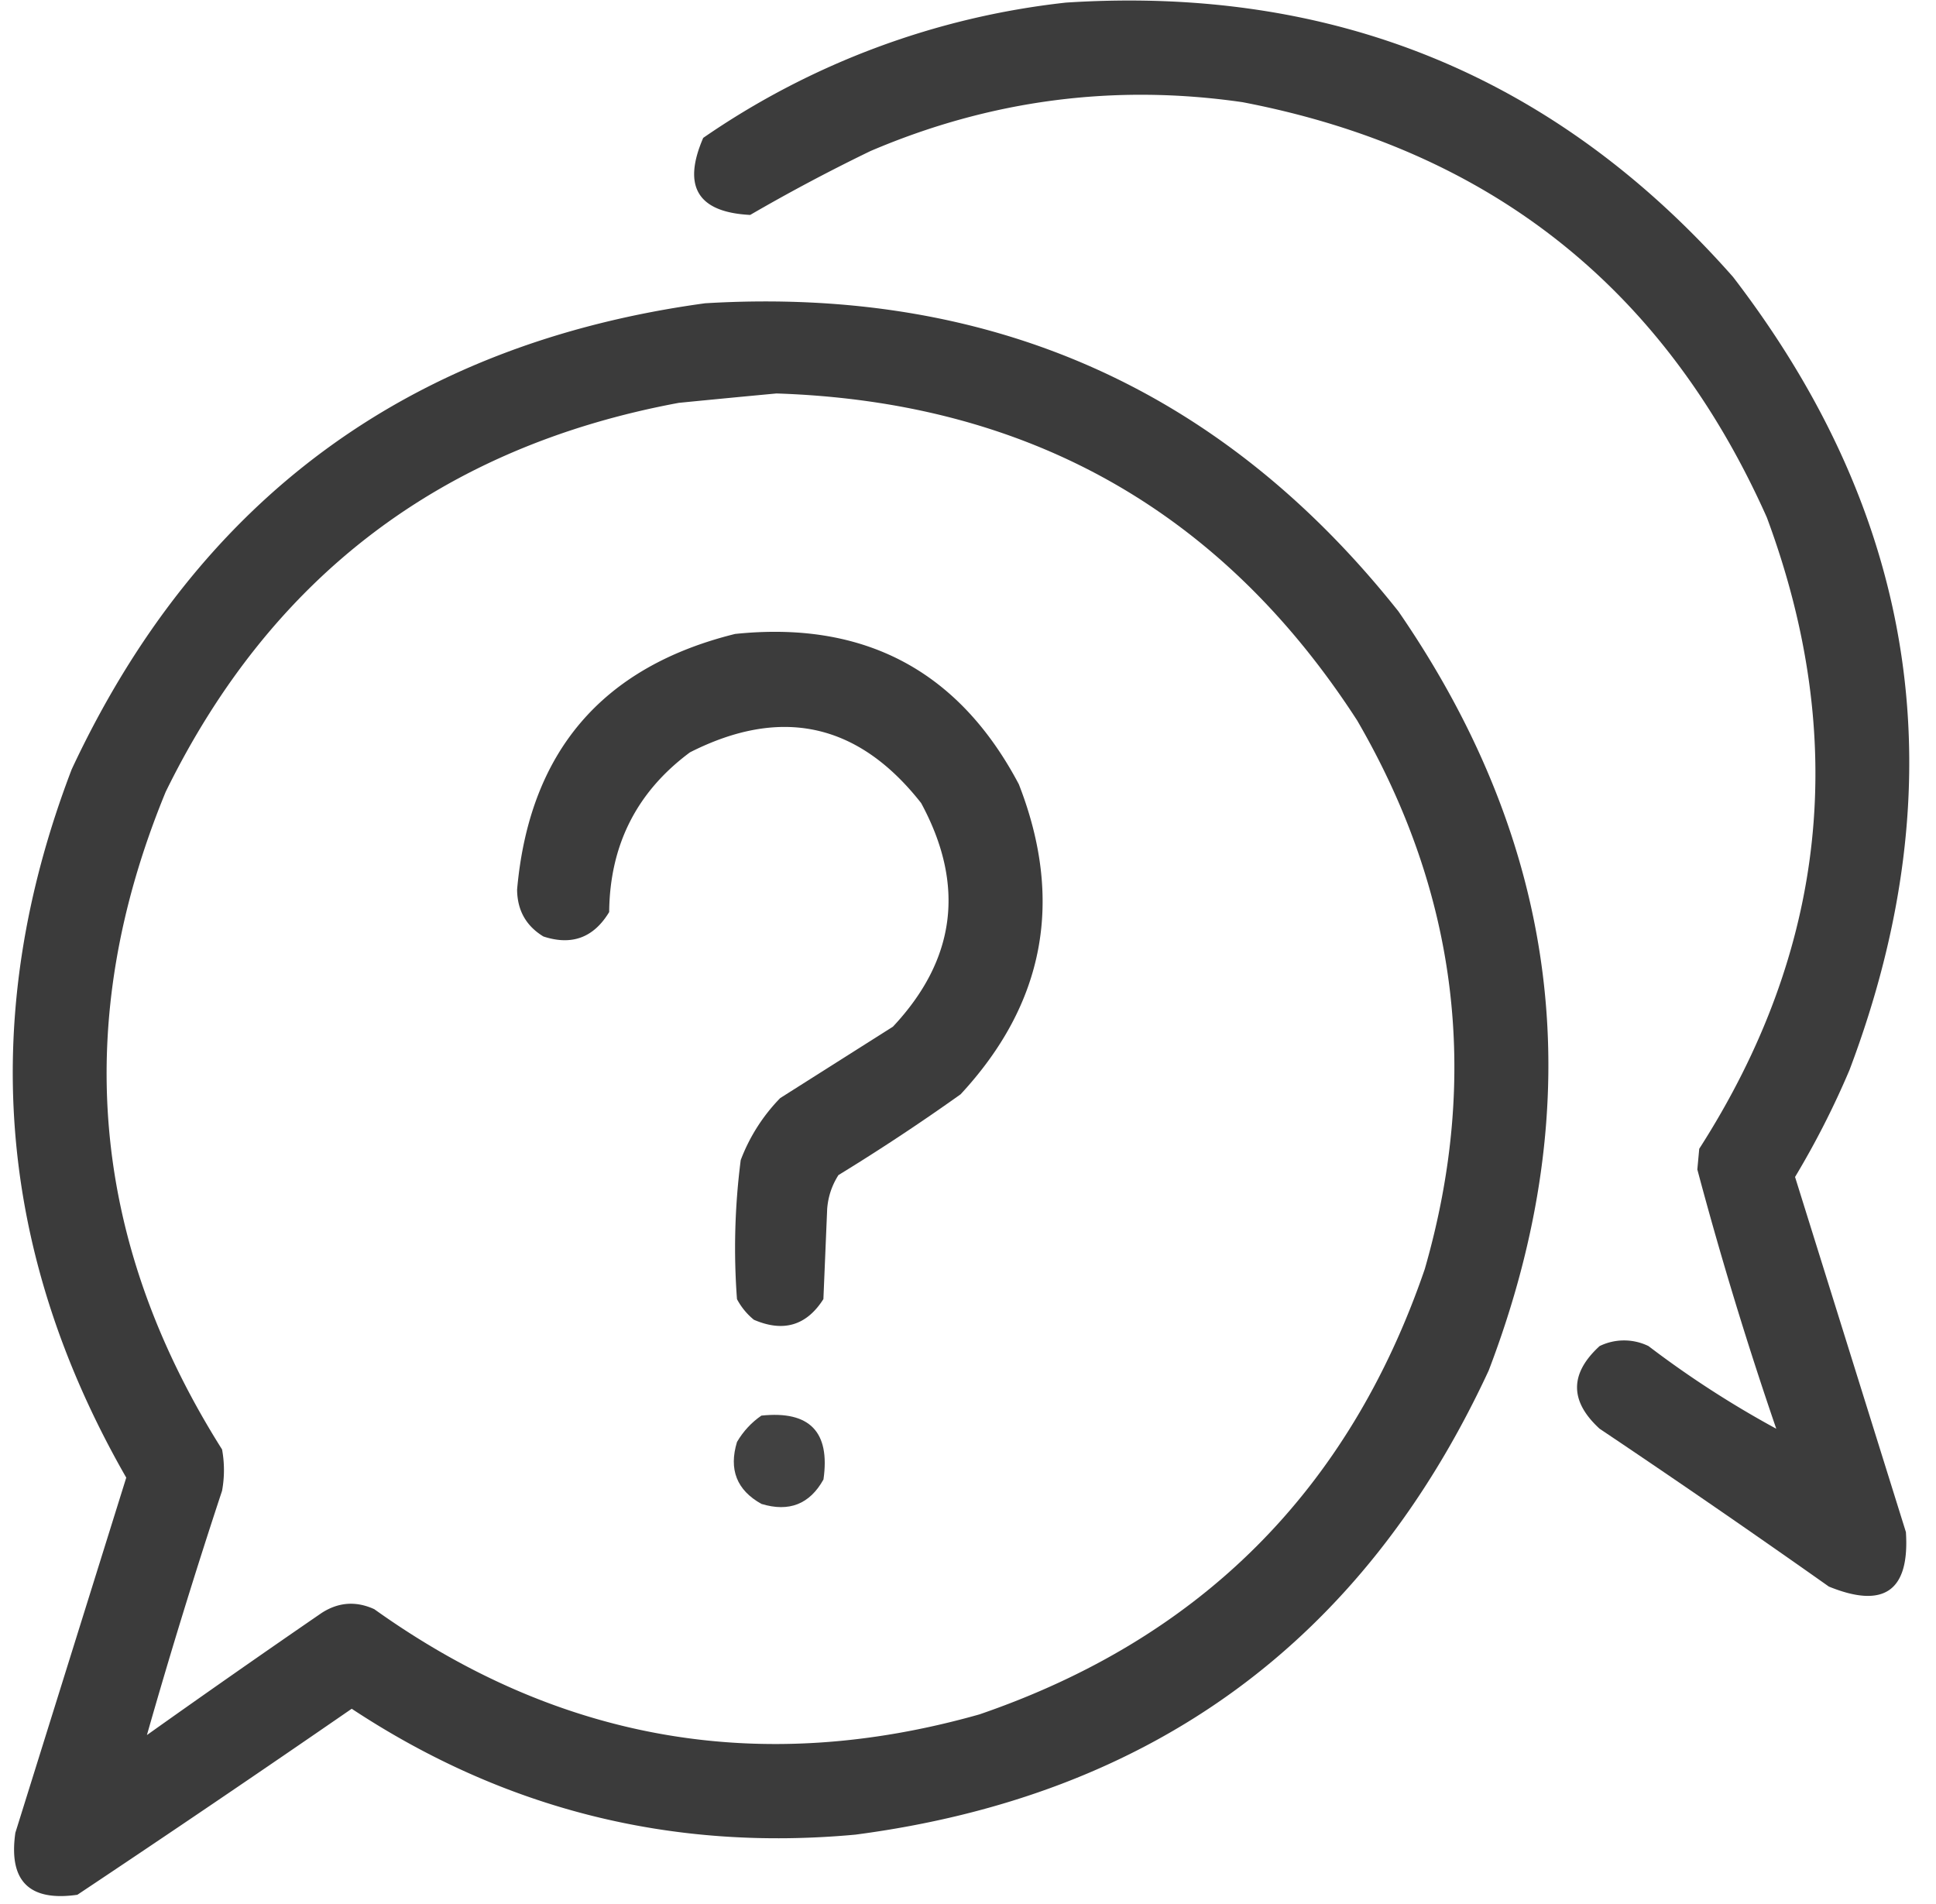 <svg width="61" height="60" fill="none" xmlns="http://www.w3.org/2000/svg"><path opacity=".953" fill-rule="evenodd" clip-rule="evenodd" d="M33.585.082c8.45-.547 15.456 2.334 21.02 8.645 5.857 7.629 7.08 15.958 3.671 24.987a27.094 27.094 0 01-1.717 3.375l3.493 11.191c.12 1.853-.69 2.425-2.427 1.717a358.5 358.5 0 00-7.224-4.974c-.948-.868-.948-1.737 0-2.605a1.757 1.757 0 011.54 0 31.272 31.272 0 004.026 2.605 121.73 121.73 0 01-2.487-8.17l.06-.652c4.018-6.269 4.729-12.9 2.13-19.895-3.222-7.229-8.728-11.59-16.52-13.086-4.044-.585-7.952-.071-11.723 1.54a57.27 57.27 0 00-3.79 2.013c-1.651-.084-2.144-.893-1.48-2.428A24.892 24.892 0 0133.585.082z" fill="#333"/><path opacity=".954" fill-rule="evenodd" clip-rule="evenodd" d="M22.215 9.557c9.001-.54 16.284 2.697 21.848 9.71 5.137 7.461 6.084 15.435 2.843 23.922-3.953 8.523-10.605 13.398-19.954 14.625-5.769.532-11.058-.79-15.87-3.967a643.781 643.781 0 01-8.644 5.862c-1.52.217-2.171-.434-1.954-1.954l3.494-11.191C-.124 39.406-.697 31.965 2.26 24.241c3.98-8.514 10.631-13.408 19.955-14.684zm2.25 2.842c7.925.26 14.024 3.695 18.296 10.303 3.17 5.454 3.88 11.217 2.131 17.29-2.388 6.967-7.065 11.644-14.033 14.033-6.889 1.95-13.244.845-19.066-3.316-.575-.262-1.127-.223-1.657.118a421.321 421.321 0 00-5.507 3.849 192.54 192.54 0 012.368-7.698 3.612 3.612 0 000-1.302c-4.16-6.594-4.752-13.502-1.776-20.724 3.324-6.786 8.713-10.872 16.165-12.257a550.96 550.96 0 013.079-.296z" fill="#333"/><path opacity=".952" fill-rule="evenodd" clip-rule="evenodd" d="M23.162 19.977c4.067-.423 7.048 1.155 8.94 4.737 1.427 3.656.815 6.913-1.835 9.77a66.173 66.173 0 01-3.849 2.546c-.207.325-.326.68-.355 1.066l-.119 2.842c-.531.835-1.261 1.052-2.19.651a2.11 2.11 0 01-.533-.65 21.657 21.657 0 01.118-4.382 5.652 5.652 0 011.244-1.954l3.552-2.25c1.988-2.12 2.284-4.469.888-7.047-1.98-2.522-4.408-3.055-7.283-1.598-1.678 1.244-2.526 2.922-2.546 5.033-.487.807-1.177 1.064-2.072.77-.548-.334-.824-.827-.829-1.48.385-4.332 2.675-7.016 6.869-8.054z" fill="#333"/><path opacity=".929" fill-rule="evenodd" clip-rule="evenodd" d="M23.992 44.609c1.518-.16 2.17.511 1.954 2.013-.433.778-1.084 1.035-1.954.77-.778-.433-1.035-1.084-.77-1.954.2-.339.457-.615.77-.83z" fill="#333"/></svg>